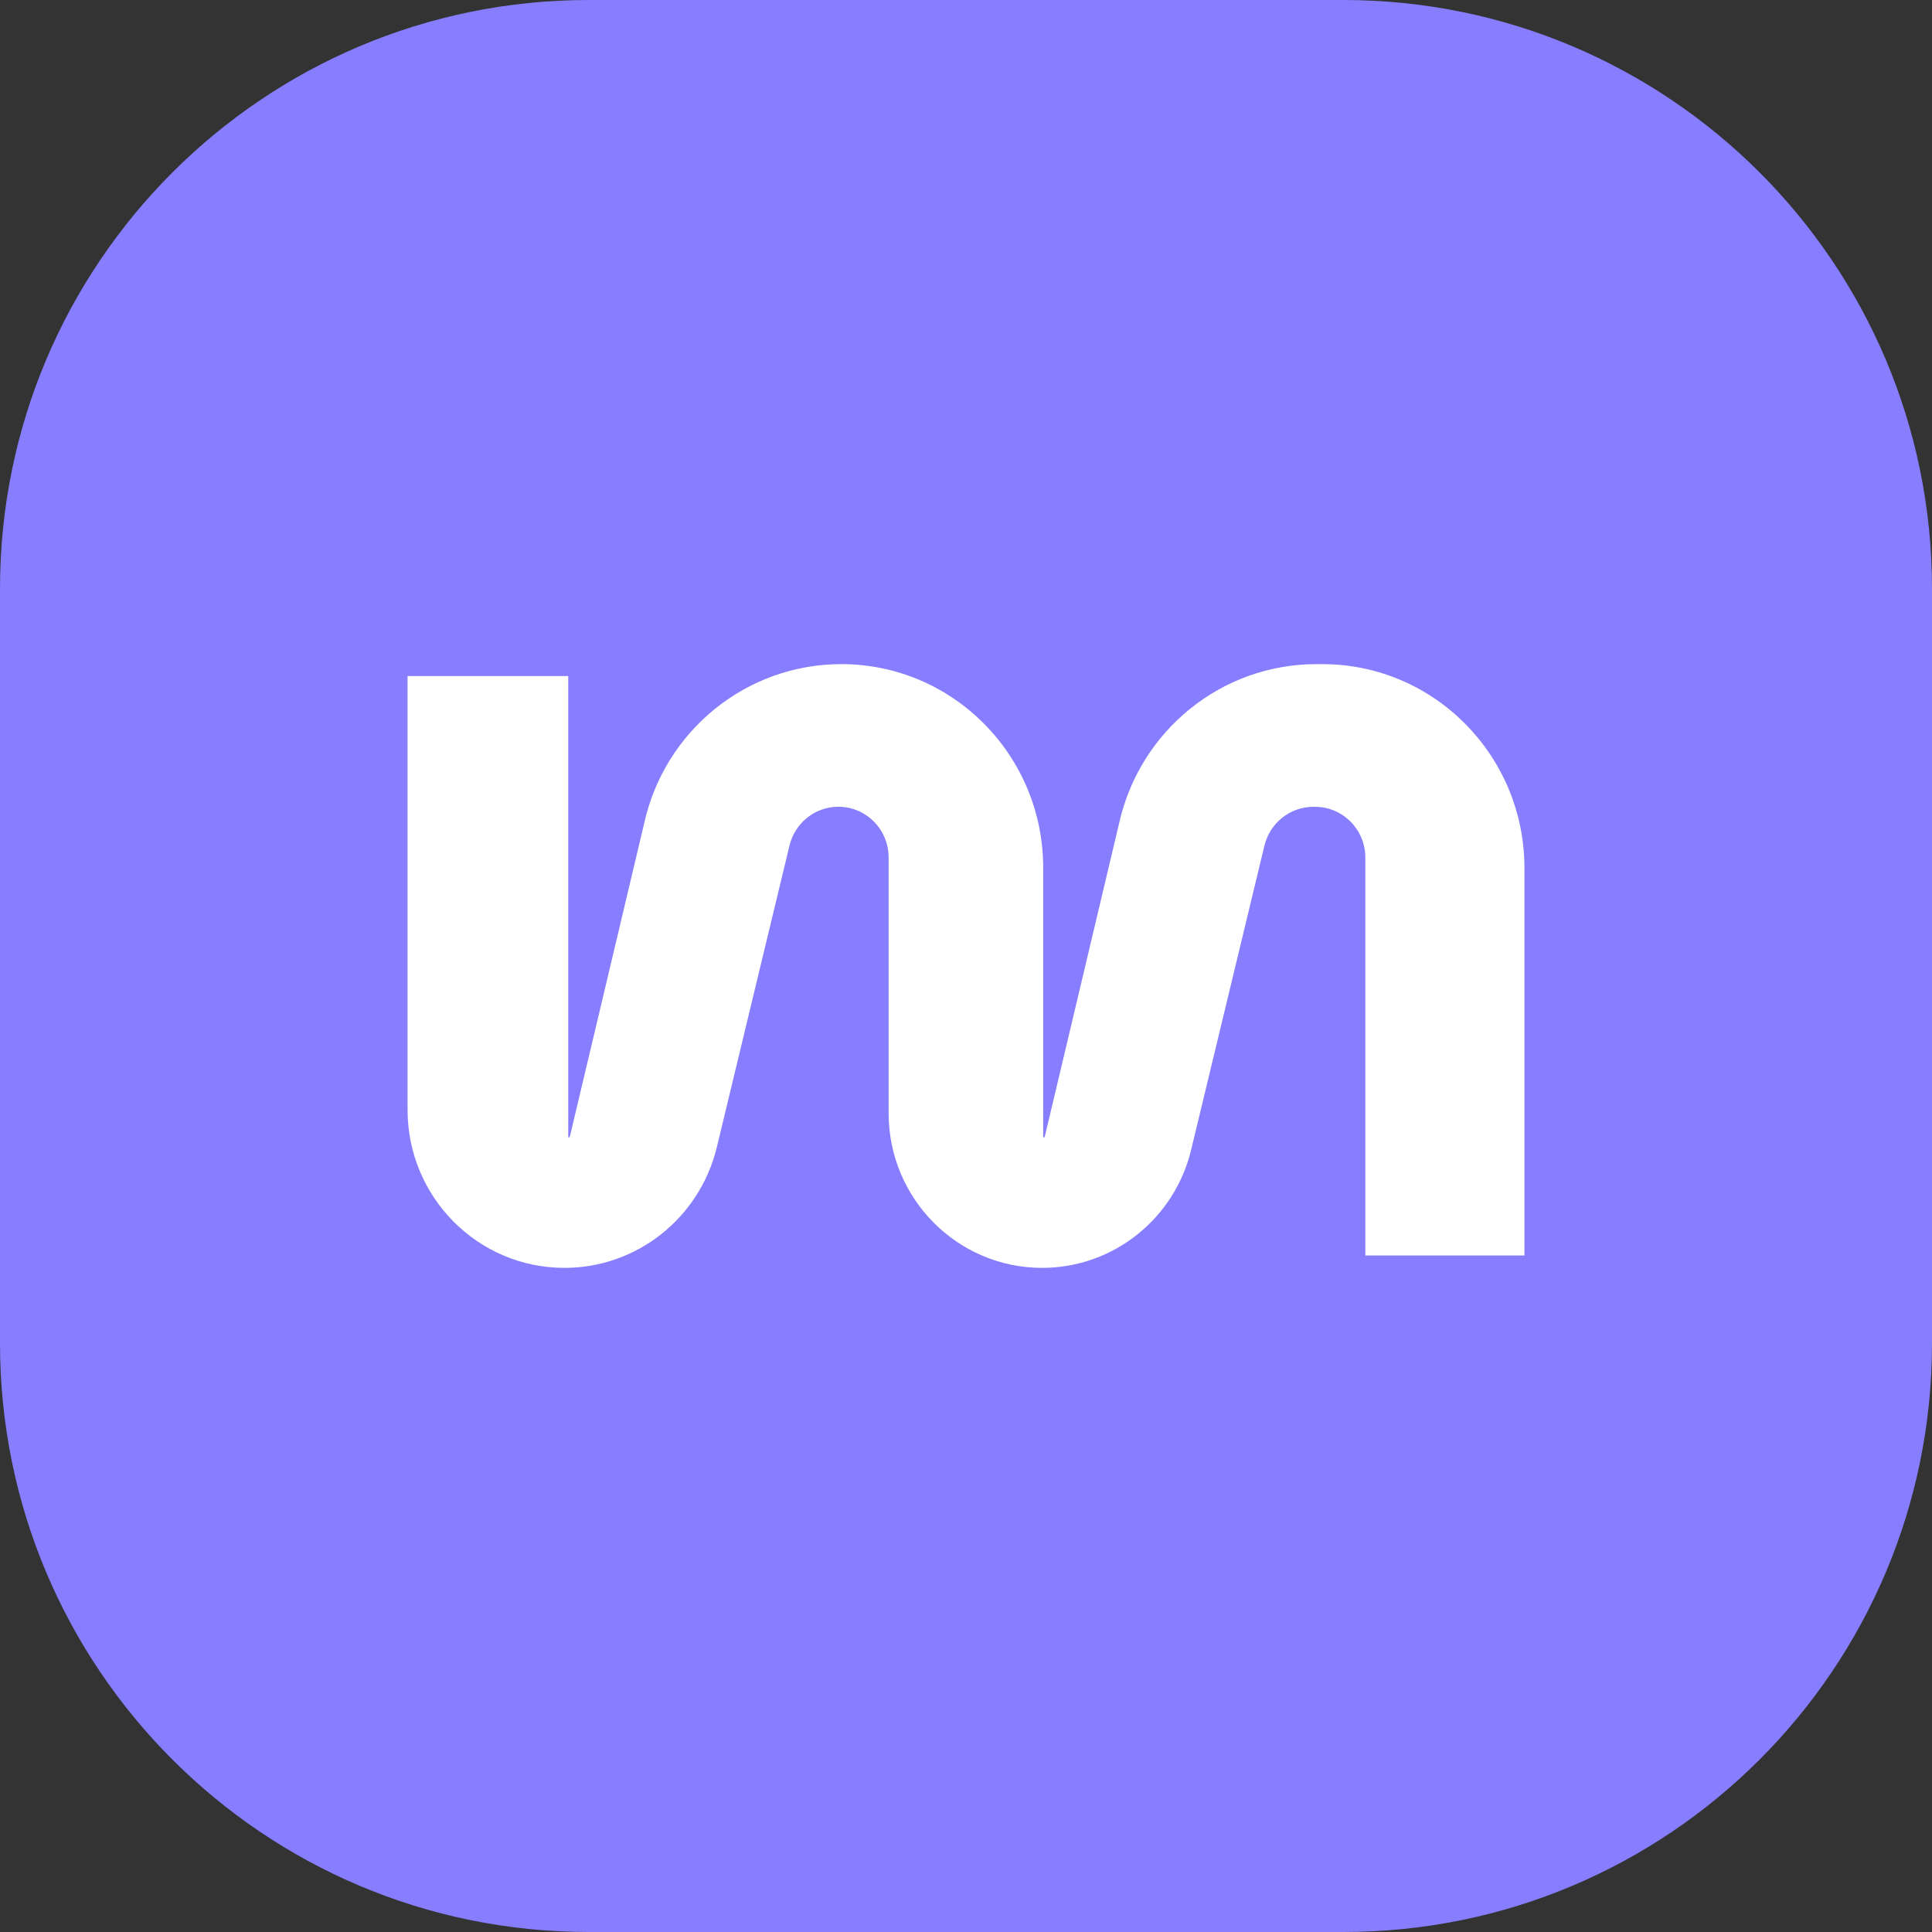 <svg width="40" height="40" viewBox="0 0 40 40" fill="none" xmlns="http://www.w3.org/2000/svg">
<rect x="0" y="0" width="40" height="40" fill="#333333" stroke="none"/>
<g clip-path="url(#clip0_41420_132)">
<path d="M27.812 0H12.188C5.457 0 0 5.457 0 12.188V27.812C0 34.544 5.457 40 12.188 40H27.812C34.544 40 40 34.544 40 27.812V12.188C40 5.457 34.544 0 27.812 0Z" fill="#867EFF"/>
<path d="M27.254 13.75H27.375C29.688 13.75 31.561 15.64 31.562 17.971V25.994H28.268V17.756C28.268 17.175 27.802 16.704 27.225 16.704H27.194C26.712 16.704 26.293 17.036 26.179 17.507L24.662 23.803C24.317 25.238 23.043 26.249 21.579 26.25C19.823 26.251 18.398 24.817 18.398 23.047V17.752C18.398 17.173 17.932 16.703 17.357 16.703C16.877 16.703 16.459 17.035 16.346 17.505L14.842 23.748C14.488 25.215 13.186 26.249 11.689 26.25C9.894 26.252 8.438 24.785 8.438 22.976V13.997H11.765V23.546H11.795L13.335 17.054C13.759 15.124 15.457 13.75 17.418 13.75C19.727 13.75 21.599 15.638 21.598 17.965V23.546H21.628L23.167 17.058C23.593 15.125 25.292 13.75 27.254 13.75Z" fill="white"/>
</g>
<defs>
<clipPath id="clip0_41420_132">
<rect width="40" height="40" fill="white"/>
</clipPath>
</defs>
</svg>
